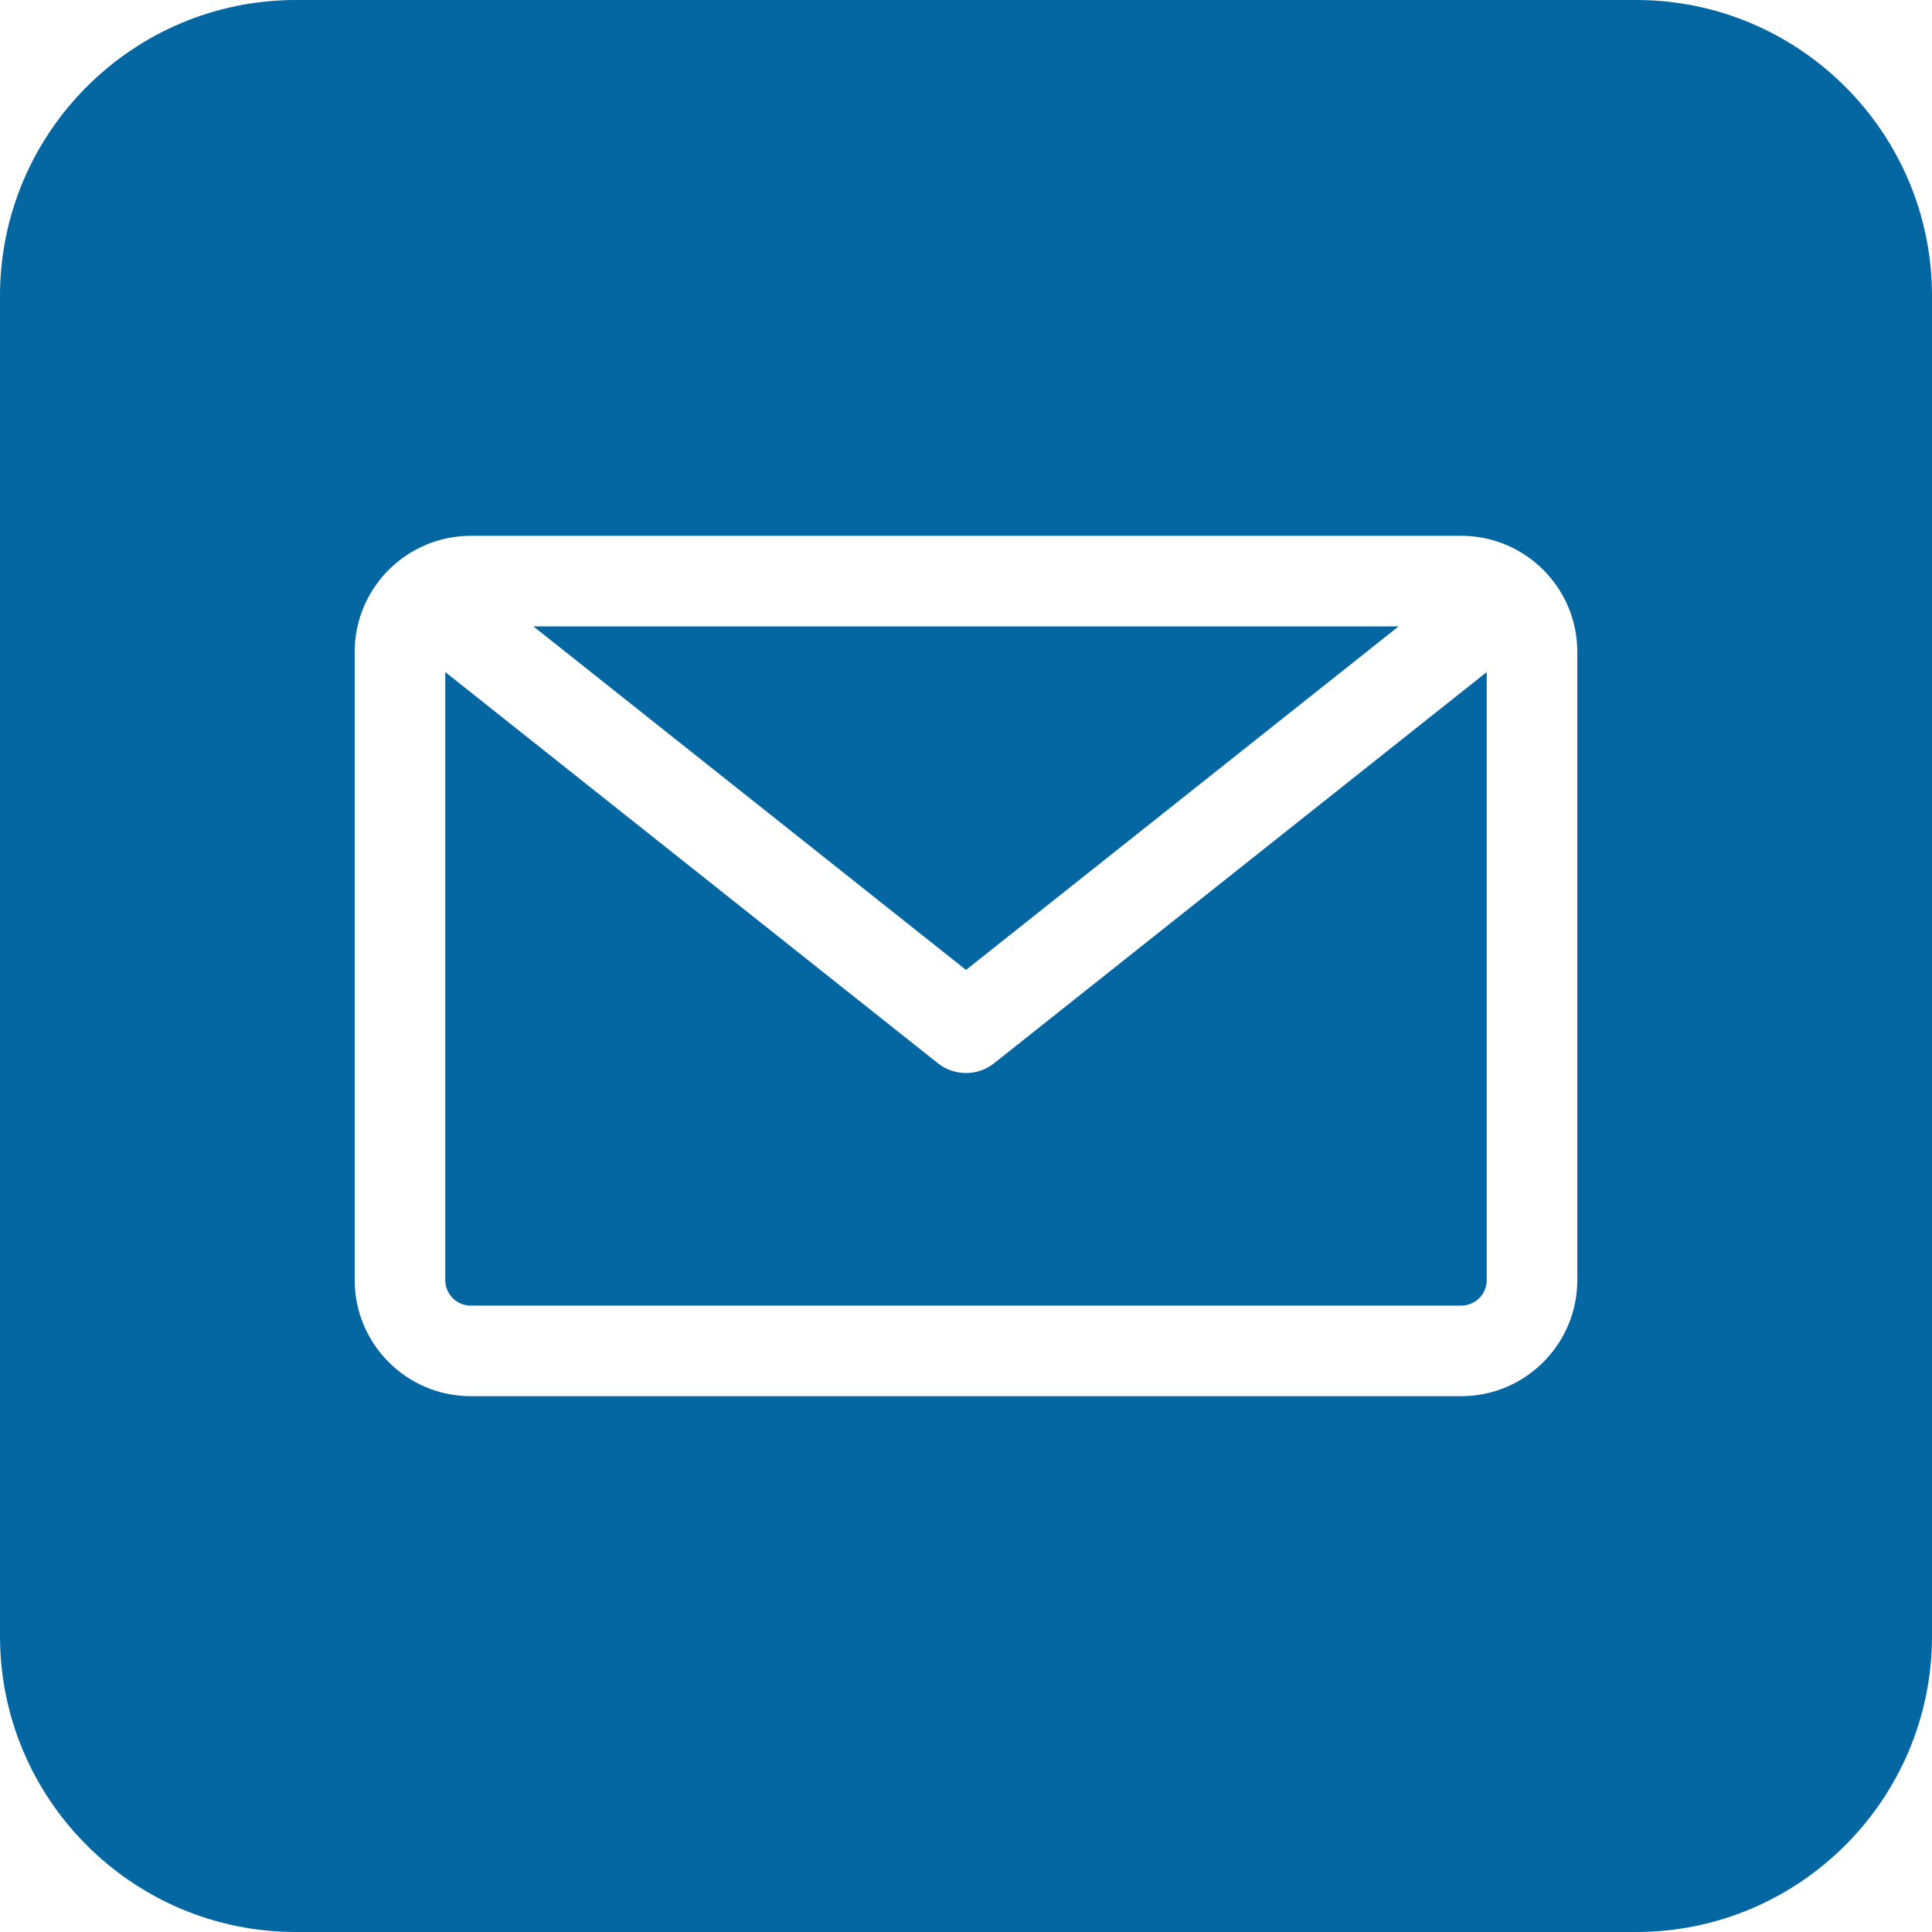 <svg id="Layer_1" enable-background="new 0 0 512 512" height="300" viewBox="0 0 512 512" width="300" xmlns="http://www.w3.org/2000/svg" version="1.1" xmlns:xlink="http://www.w3.org/1999/xlink" xmlns:svgjs="http://svgjs.dev/svgjs"><g transform="matrix(1,0,0,1,0,0)"><path d="m256 257.041-114.644-91.041h229.287zm0 27.323c-2.639 0-5.278-.867-7.462-2.603l-130.538-103.661v161.15c0 3.722 3.028 6.75 6.75 6.75h262.5c3.722 0 6.75-3.028 6.75-6.75v-161.151l-130.538 103.663c-2.185 1.735-4.824 2.602-7.462 2.602zm256-205.971v355.215c0 43.225-35.167 78.392-78.393 78.392h-355.214c-43.226 0-78.393-35.167-78.393-78.393v-355.214c0-43.226 35.167-78.393 78.393-78.393h355.215c43.225 0 78.392 35.167 78.392 78.393zm-94 94.357c0-16.956-13.794-30.75-30.75-30.75h-262.5c-16.956 0-30.75 13.794-30.75 30.75v166.5c0 16.956 13.794 30.75 30.75 30.75h262.5c16.956 0 30.75-13.794 30.75-30.75z" fill="#0467a2ff" data-original-color="#000000ff" stroke="none"/></g></svg>
